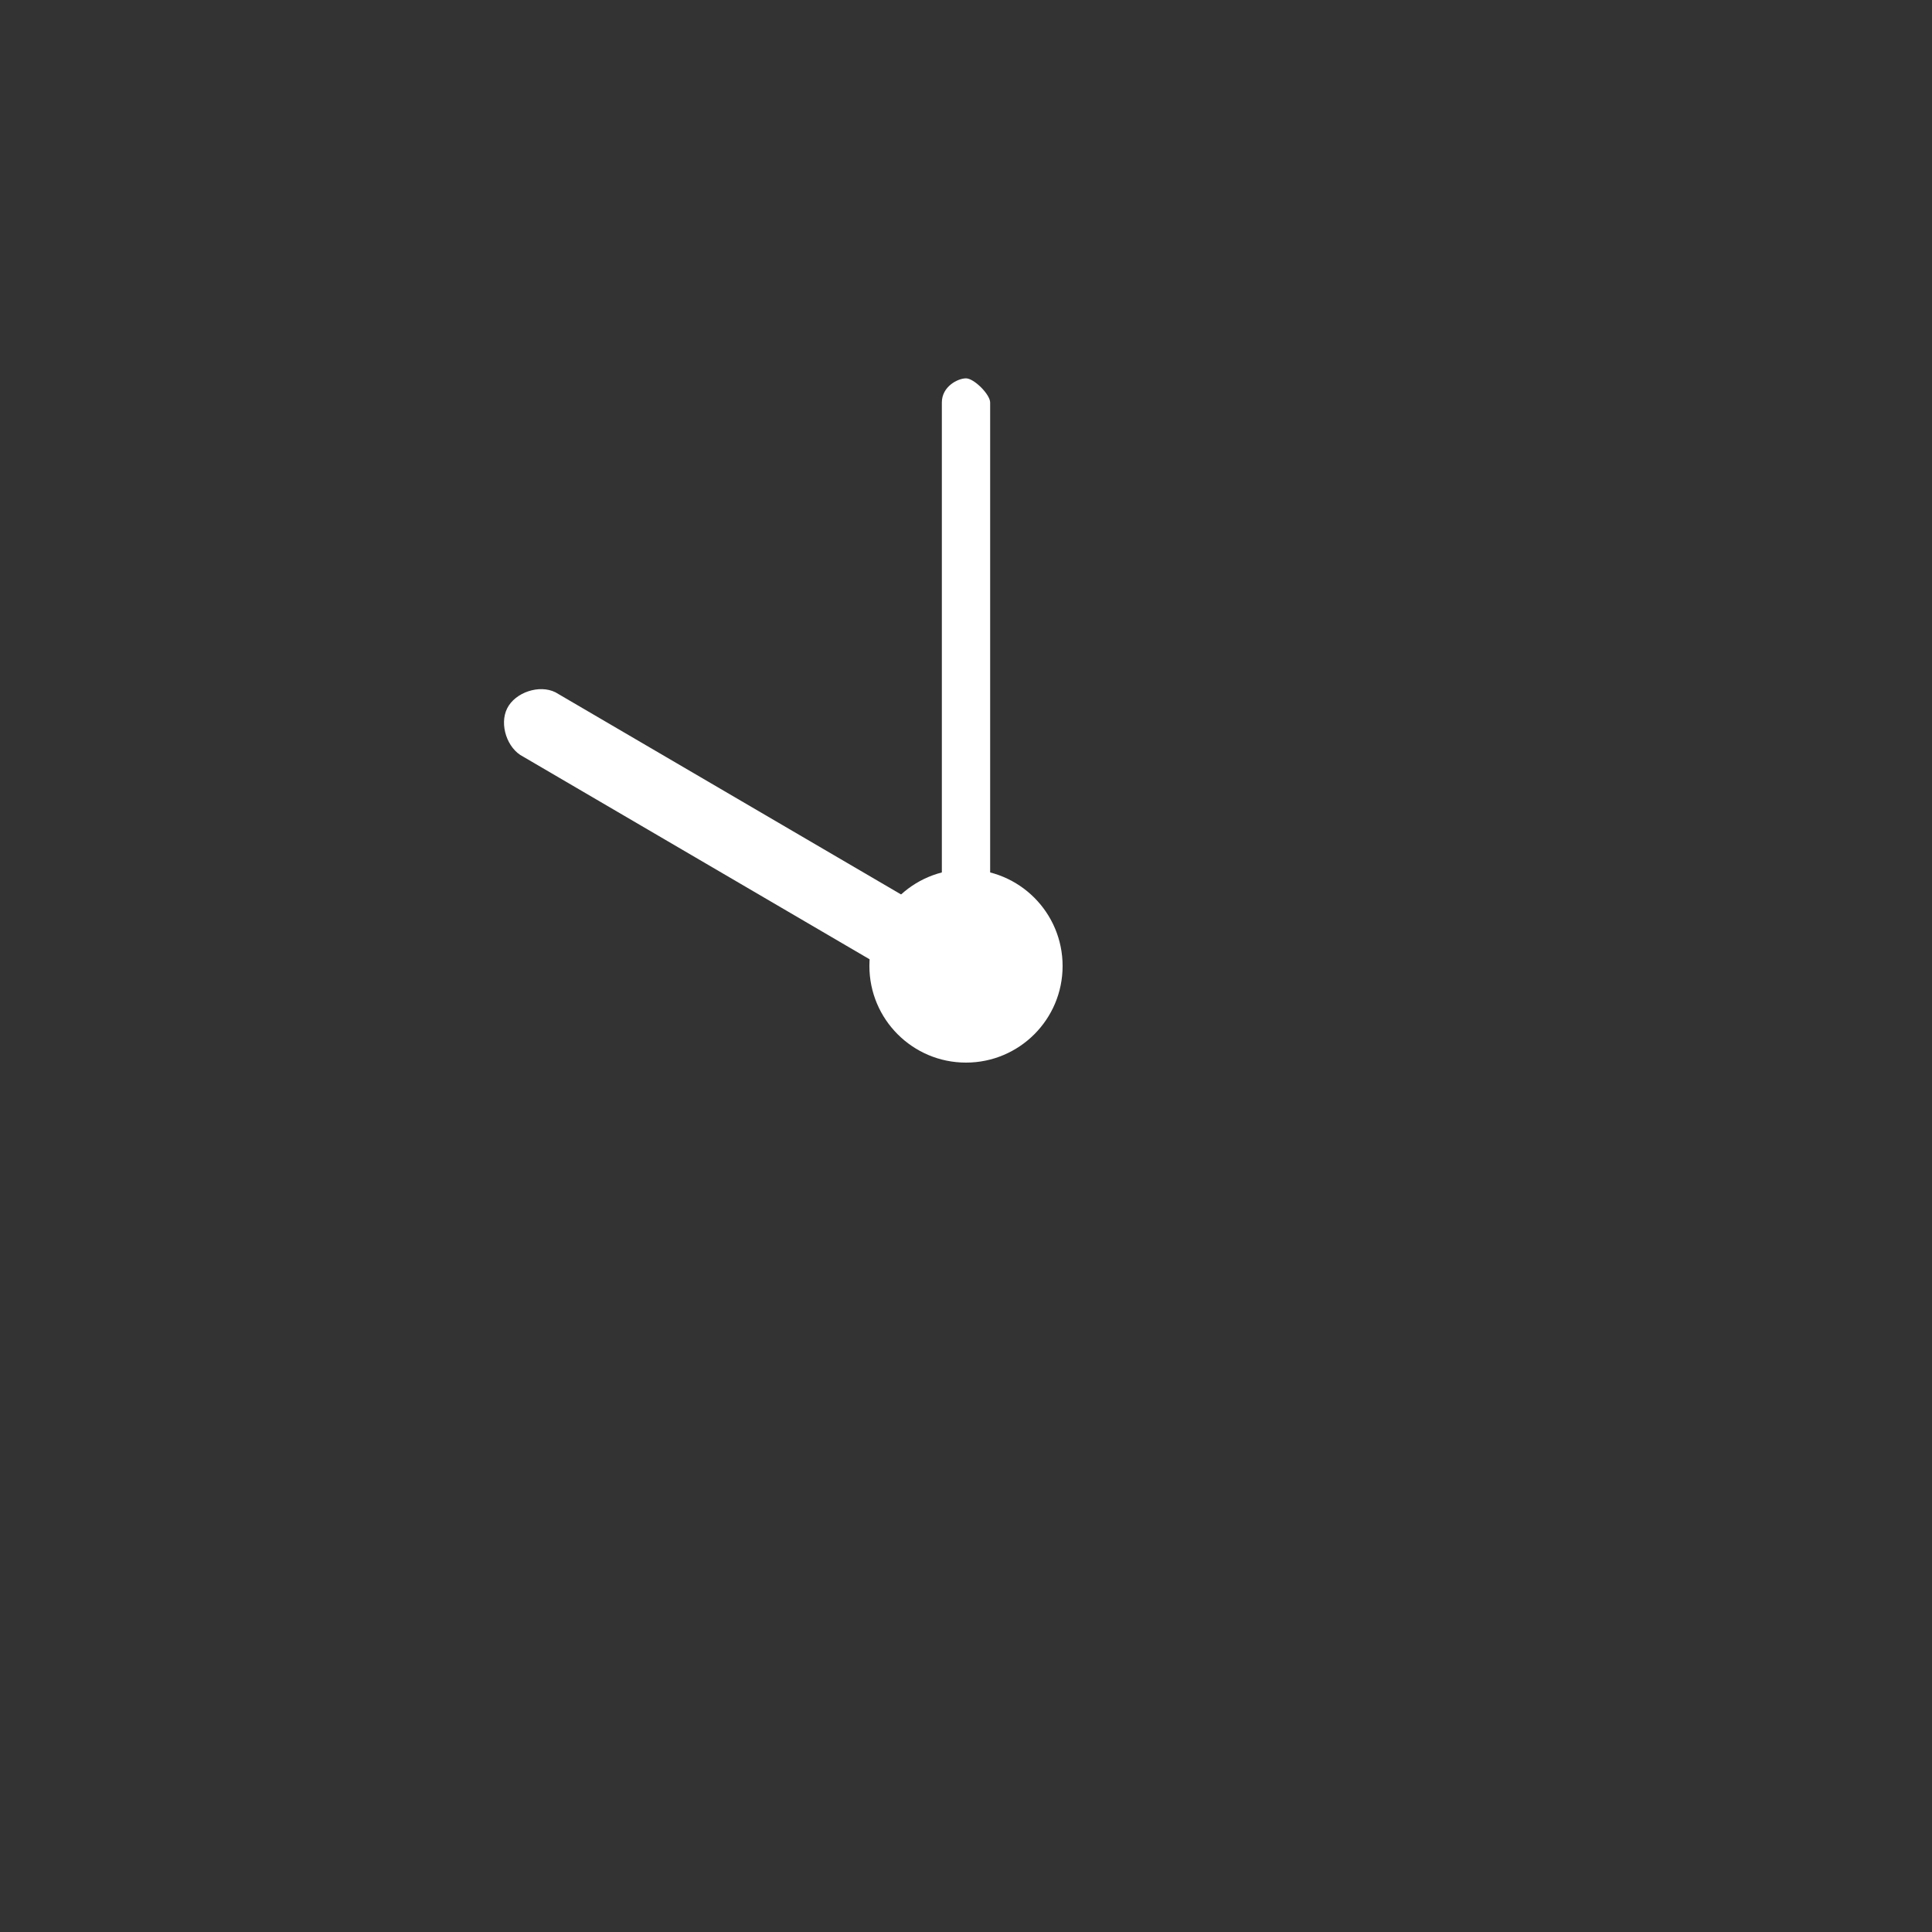 <?xml version="1.0" encoding="UTF-8"?>
<svg id="_レイヤー_1" xmlns="http://www.w3.org/2000/svg" version="1.1" xmlns:xlink="http://www.w3.org/1999/xlink" viewBox="0 0 24 24">
  <rect x="0" y="0" width="24" height="24" fill="#333333" stroke="none"/>
  <!-- Generator: Adobe Illustrator 29.2.1, SVG Export Plug-In . SVG Version: 2.1.0 Build 116)  -->
  <circle cx="12" cy="12" r="1.2" fill="#fff"/>
  <path d="M12,12.5h-.2l-5.3-3.1c-.2-.1-.3-.4-.2-.6s.4-.3.6-.2l5.3,3.1c.2.1.3.4.2.6,0,.2-.2.2-.4.2Z" fill="#fff"/>
  <path d="M12,12.3c-.2,0-.3-.2-.3-.3v-7c0-.2.2-.3.3-.3s.3.2.3.3v7c0,.2-.2.3-.3.3Z" fill="#fff"/>
</svg>